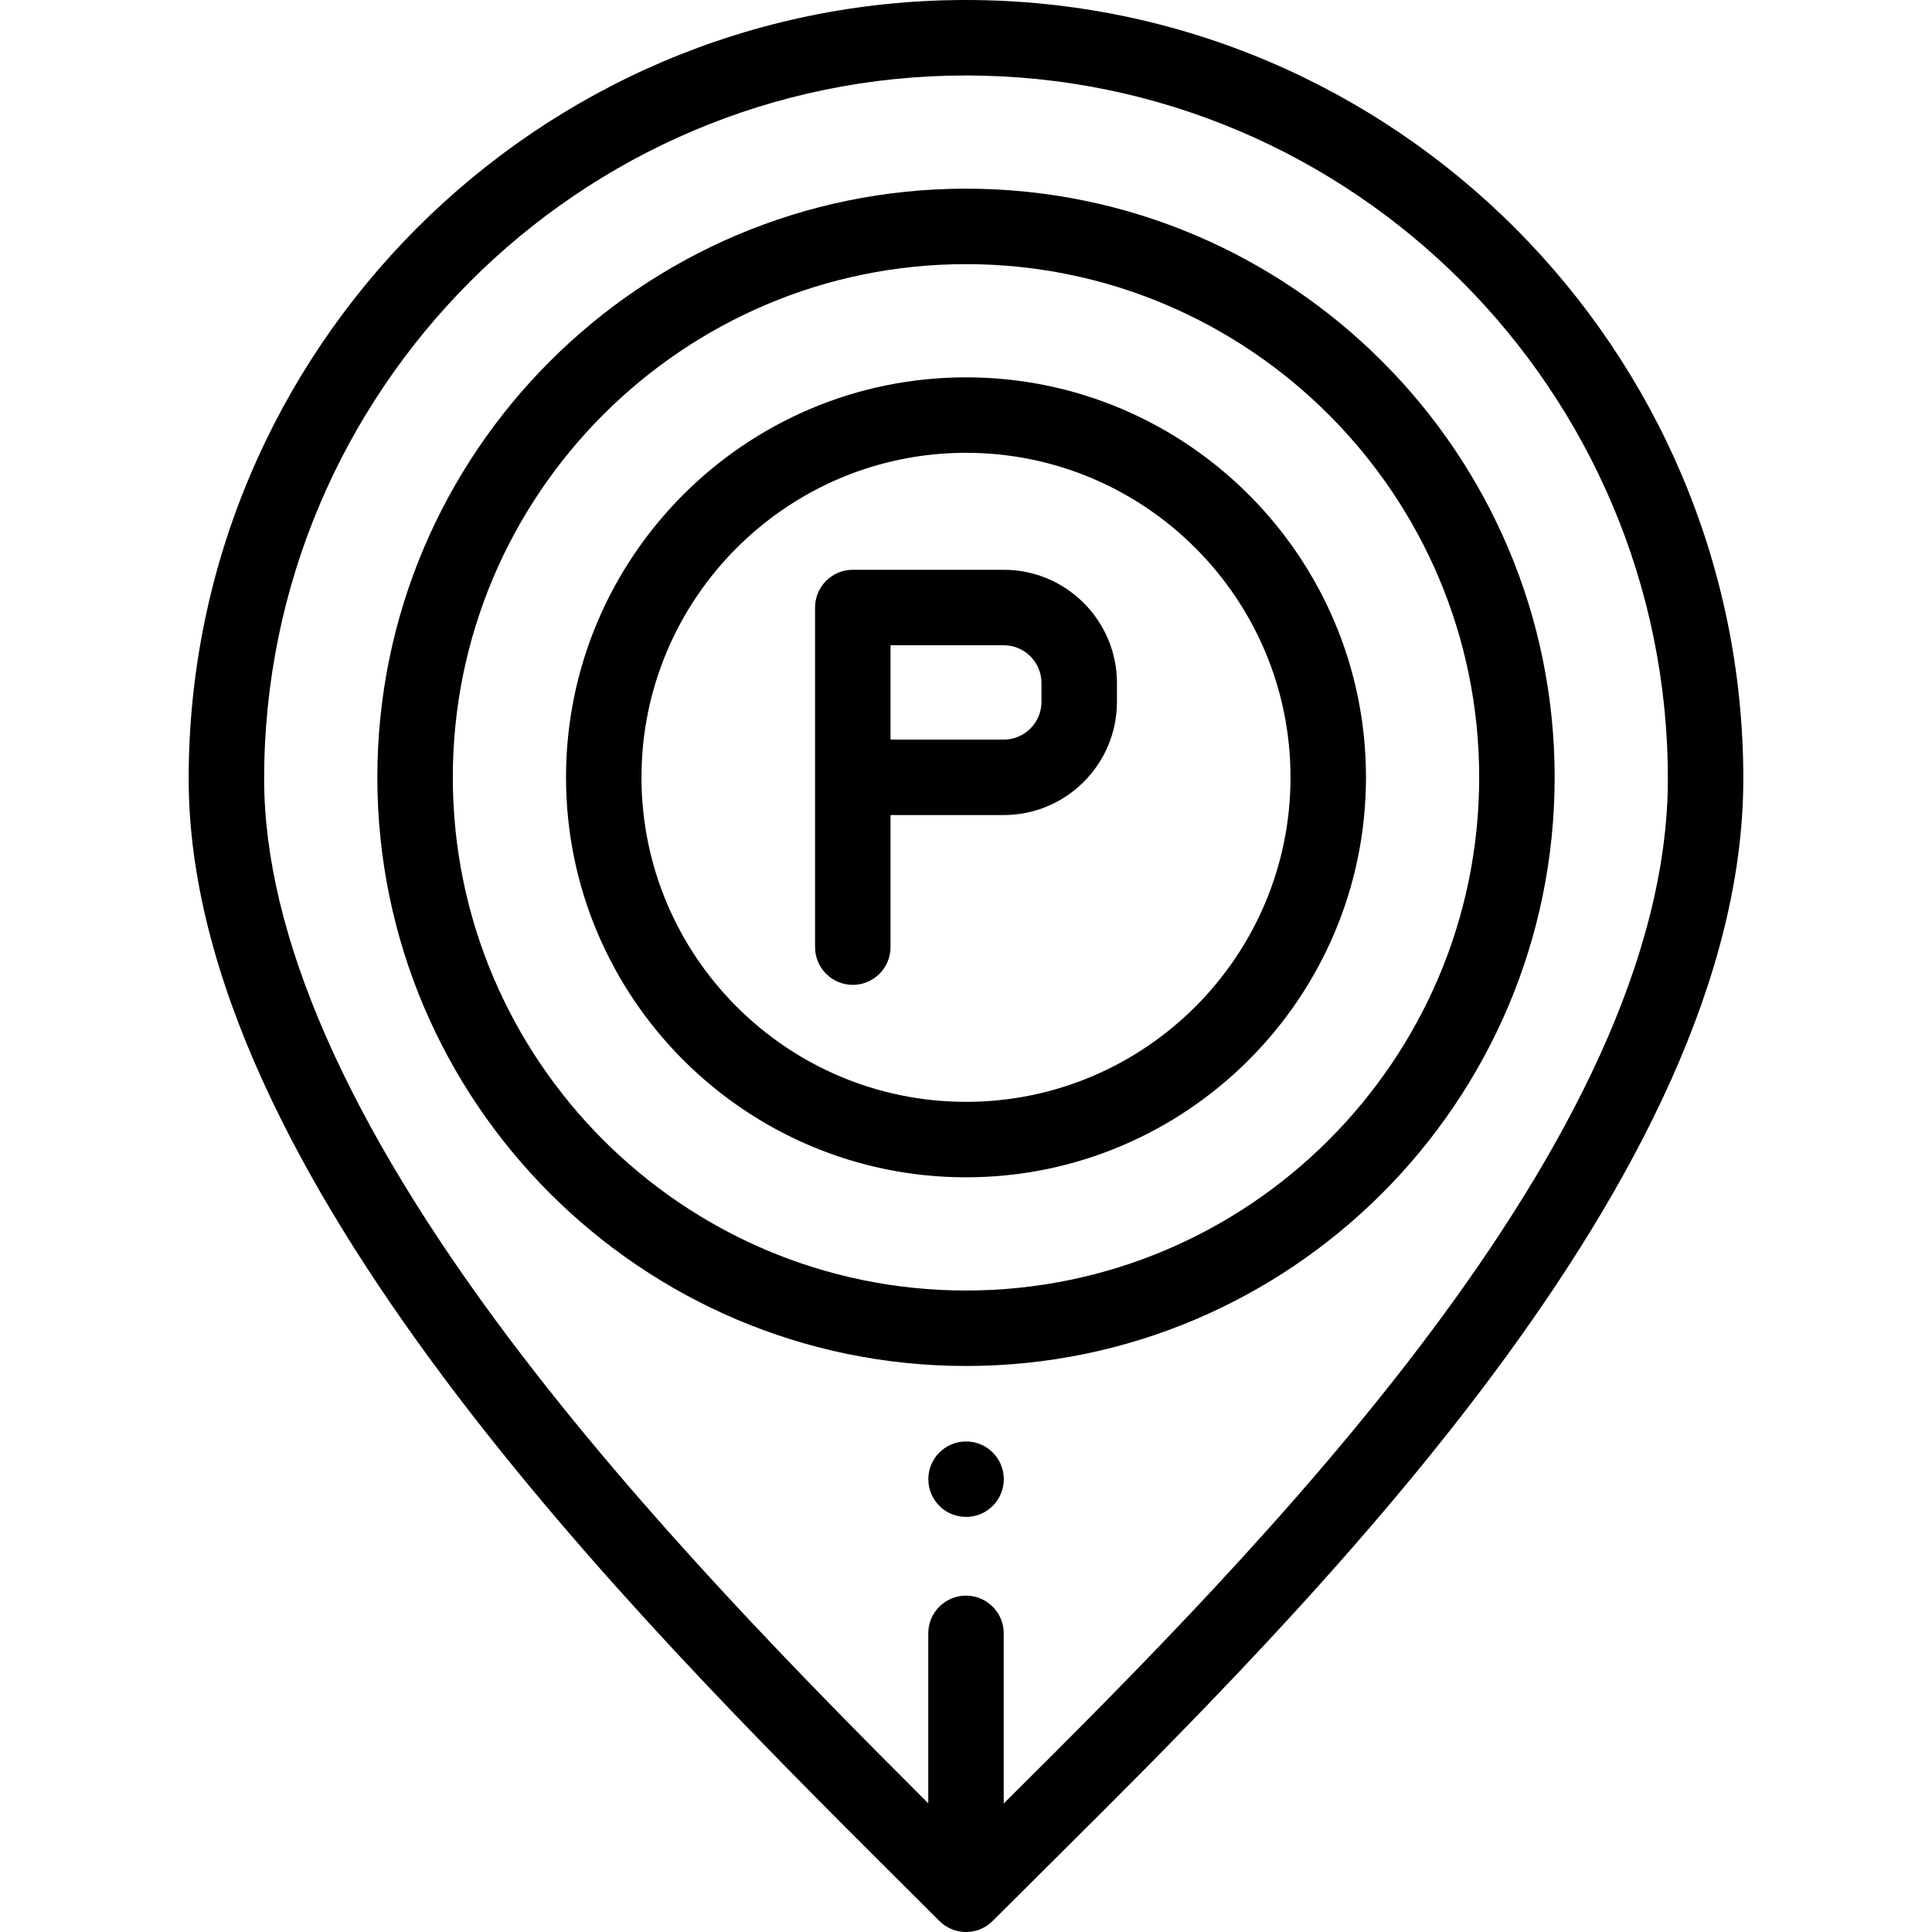 <svg height="512pt" viewBox="-49 0 511 512" width="512pt" xmlns="http://www.w3.org/2000/svg"><path d="m206.5 362c-86.02 0-156-69.98-156-156s69.98-156 156-156 156 69.98 156 156-69.98 156-156 156zm0-292c-74.992 0-136 61.012-136 136s61.008 136 136 136 136-61.012 136-136-61.008-136-136-136zm0 0"/><path d="m206.5 312c-58.449 0-106-47.551-106-106s47.551-106 106-106 106 47.551 106 106-47.551 106-106 106zm0-192c-47.422 0-86 38.578-86 86s38.578 86 86 86 86-38.578 86-86-38.578-86-86-86zm0 0"/><path d="m216.5 151h-40c-5.52 0-10 4.48-10 10v90c0 5.52 4.48 10 10 10s10-4.48 10-10v-35h30c16.539 0 30-13.461 30-30v-5c0-16.539-13.461-30-30-30zm10 35c0 5.512-4.488 10-10 10h-30v-25h30c5.512 0 10 4.488 10 10zm0 0"/><path d="m206.5 0c-113.59 0-206 92.59-206 206.398 0 104.34 117.719 221.703 188.059 291.82 3.793 3.77 7.422 7.391 10.863 10.84.457.461.949.871 1.488 1.23.129.09.27.18.41.262.551.34 1.129.621 1.738.84.16.059.312.109.473.16.938.289 1.93.449 2.969.449s2.031-.16 2.969-.449c.16-.051.312-.102.473-.16.609-.219 1.188-.5 1.738-.84.141-.082.281-.172.41-.262.539-.359 1.031-.77 1.488-1.23 4.492-4.488 9.293-9.258 14.344-14.277 69.039-68.543 184.578-183.25 184.578-288.383 0-113.809-92.41-206.398-206-206.398zm10 477.941v-45.082c0-5.52-4.48-10-10-10s-10 4.48-10 10v45.039c-32.91-32.859-75.68-76.207-110.84-122.887-43.238-57.422-65.16-107.422-65.16-148.613 0-102.777 83.441-186.398 186-186.398s186 83.621 186 186.398c0 95.523-108.91 204.91-176 271.543zm0 0"/><path d="m206.52 402c-5.523 0-10.004-4.477-10.004-10s4.473-10 9.996-10h.008c5.523 0 10 4.477 10 10s-4.477 10-10 10zm0 0"/></svg>